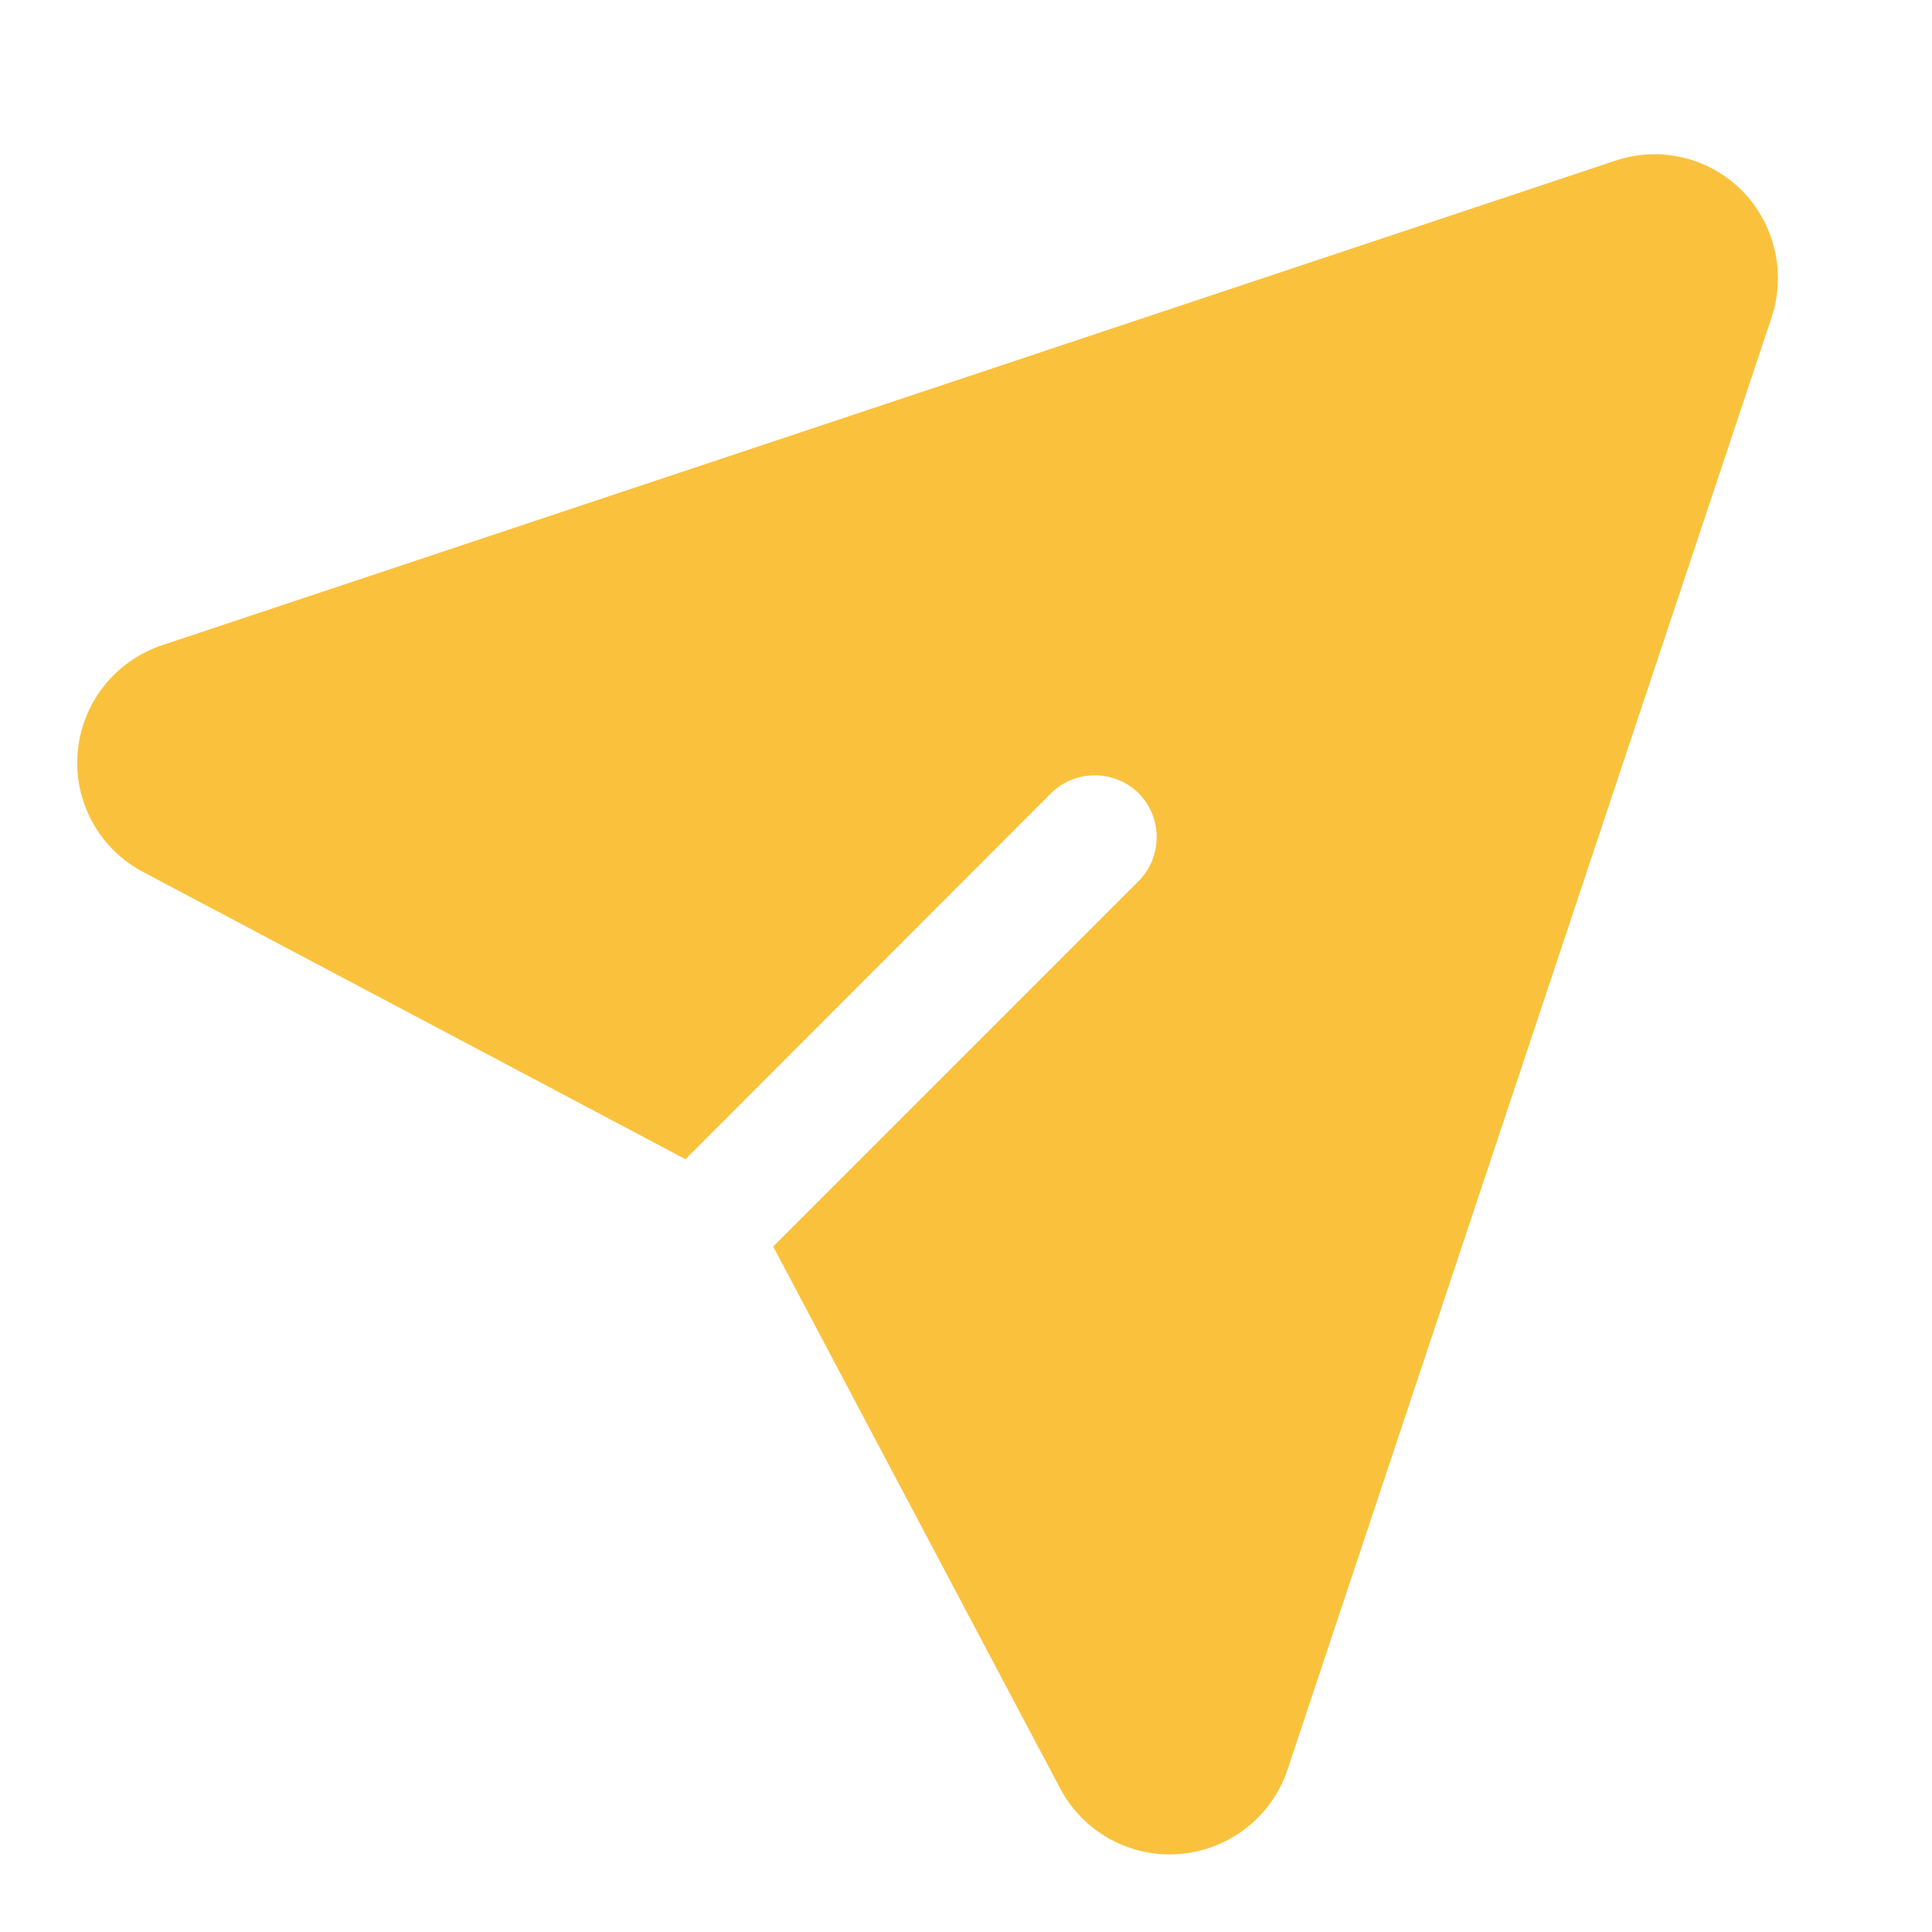 <?xml version="1.0" encoding="UTF-8"?>
<svg id="Layer_2" data-name="Layer 2" xmlns="http://www.w3.org/2000/svg" width="50" height="50" viewBox="0 0 50 50">
  <g id="Layer_1-2" data-name="Layer 1">
    <g id="on-demand">
      <rect width="50" height="50" style="fill: none;"/>
      <path d="m17.74,30l9.46-9.47c.62-.62,1.64-.62,2.27,0,.62.63.62,1.64,0,2.27l-9.46,9.46,7.43,14.03c.6,1.13,1.82,1.8,3.1,1.69,1.28-.11,2.37-.96,2.78-2.18,2.82-8.46,9.89-29.68,12.53-37.59.38-1.15.08-2.42-.77-3.28-.86-.86-2.13-1.16-3.28-.77L4.19,16.7c-1.22.41-2.07,1.5-2.18,2.77-.11,1.28.56,2.5,1.7,3.1l14.03,7.43Z" style="fill: #fac23c; fill-rule: evenodd;"/>
    </g>
  </g>
</svg>